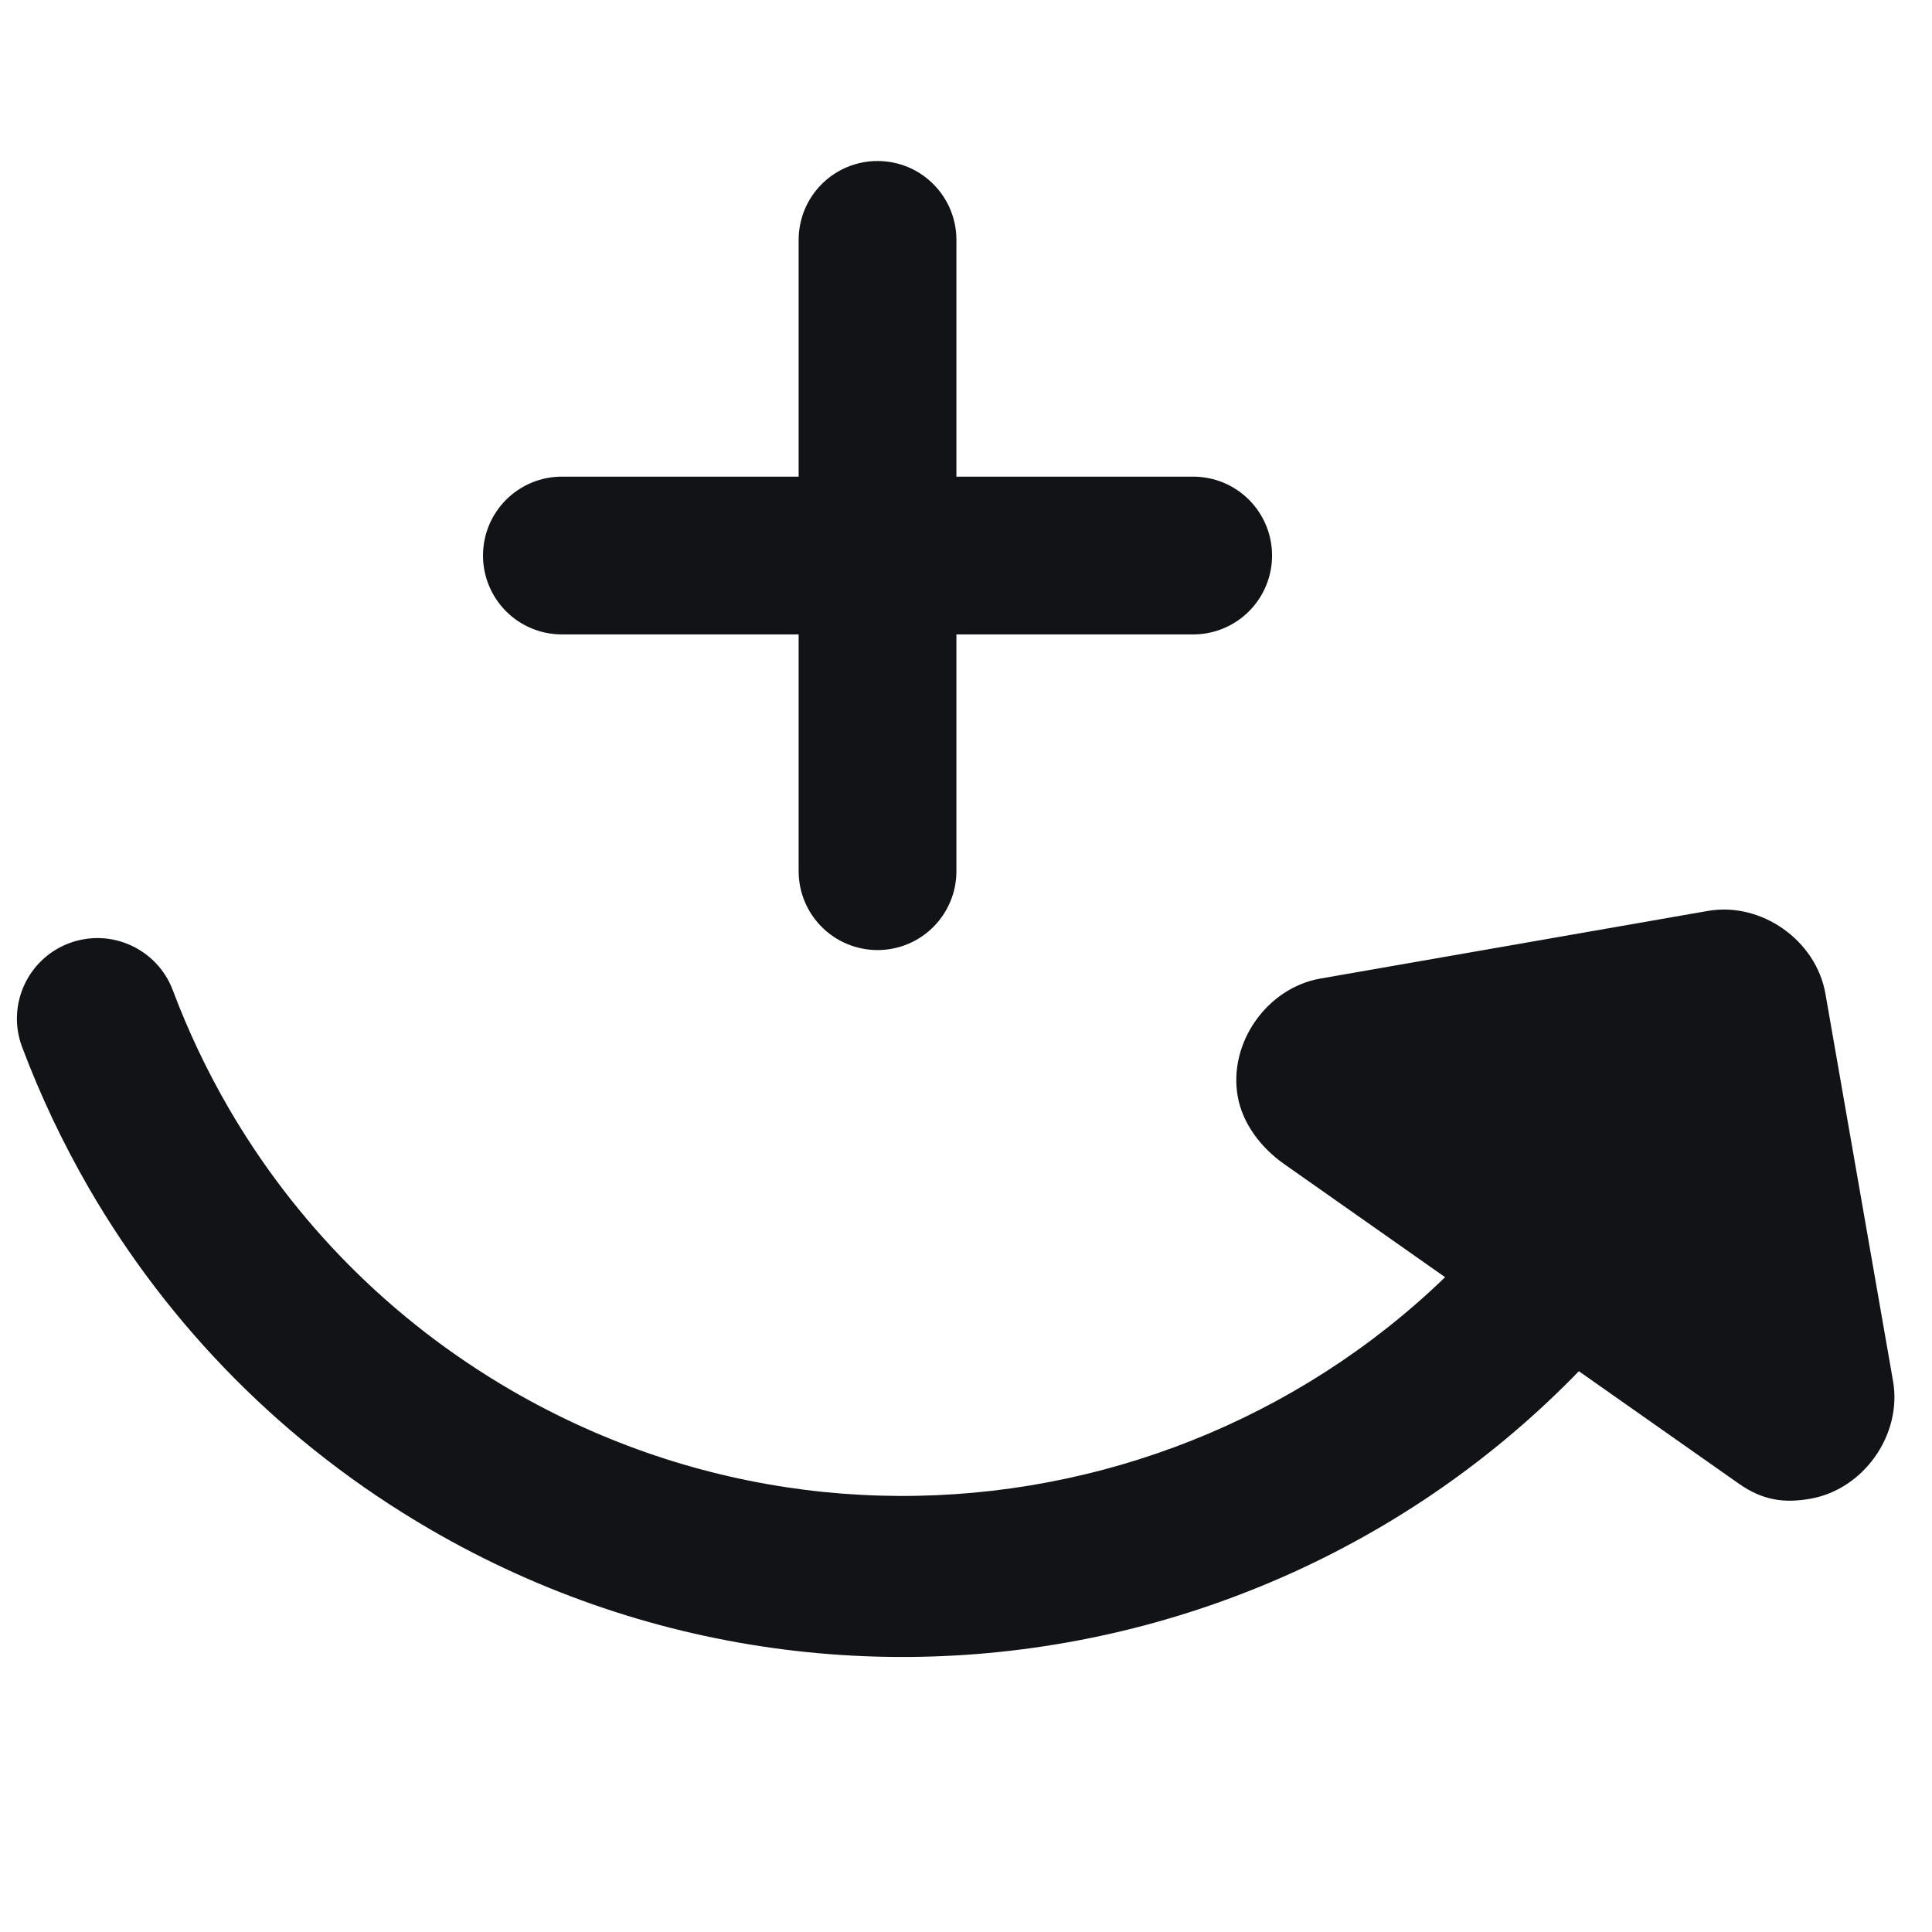 <svg width="24" height="24" viewBox="0 0 24 24" fill="none" xmlns="http://www.w3.org/2000/svg">
<g clip-path="url(#clip0)">
<path d="M10.901 2C11.161 2 11.411 2.103 11.594 2.287C11.778 2.471 11.881 2.72 11.881 2.98V5.921H14.822C15.082 5.921 15.331 6.024 15.515 6.208C15.699 6.392 15.802 6.641 15.802 6.901C15.802 7.161 15.699 7.41 15.515 7.594C15.331 7.778 15.082 7.881 14.822 7.881H11.881V10.822C11.881 11.082 11.778 11.331 11.594 11.515C11.411 11.699 11.161 11.802 10.901 11.802C10.641 11.802 10.392 11.699 10.208 11.515C10.024 11.331 9.921 11.082 9.921 10.822V7.881H6.98C6.72 7.881 6.471 7.778 6.287 7.594C6.103 7.41 6 7.161 6 6.901C6 6.641 6.103 6.392 6.287 6.208C6.471 6.024 6.72 5.921 6.98 5.921H9.921V2.98C9.921 2.72 10.024 2.471 10.208 2.287C10.392 2.103 10.641 2 10.901 2Z" fill="#111317"/>
<path d="M21.215 11.316L16.402 12.156C15.739 12.272 15.259 12.954 15.375 13.618C15.433 13.95 15.657 14.252 15.949 14.458L21.601 18.431C21.893 18.636 22.157 18.676 22.488 18.618C23.152 18.502 23.632 17.82 23.516 17.156L22.676 12.344C22.56 11.68 21.878 11.2 21.215 11.316Z" fill="#111317"/>
<path fill-rule="evenodd" clip-rule="evenodd" d="M20.968 13.396C21.445 13.673 21.608 14.285 21.33 14.763C18.086 20.347 10.929 22.243 5.345 18.999C3.524 17.941 2.093 16.465 1.106 14.762C0.78 14.198 0.502 13.611 0.274 13.005C0.08 12.488 0.342 11.911 0.859 11.717C1.376 11.523 1.953 11.785 2.147 12.302C2.336 12.804 2.566 13.292 2.837 13.759C3.654 15.168 4.838 16.391 6.35 17.27C10.979 19.959 16.911 18.387 19.601 13.758C19.878 13.28 20.49 13.118 20.968 13.396Z" fill="#111317"/>
</g>
<defs>
<clipPath id="clip0">
<rect width="24" height="24" fill="white"/>
</clipPath>
</defs>
</svg>

